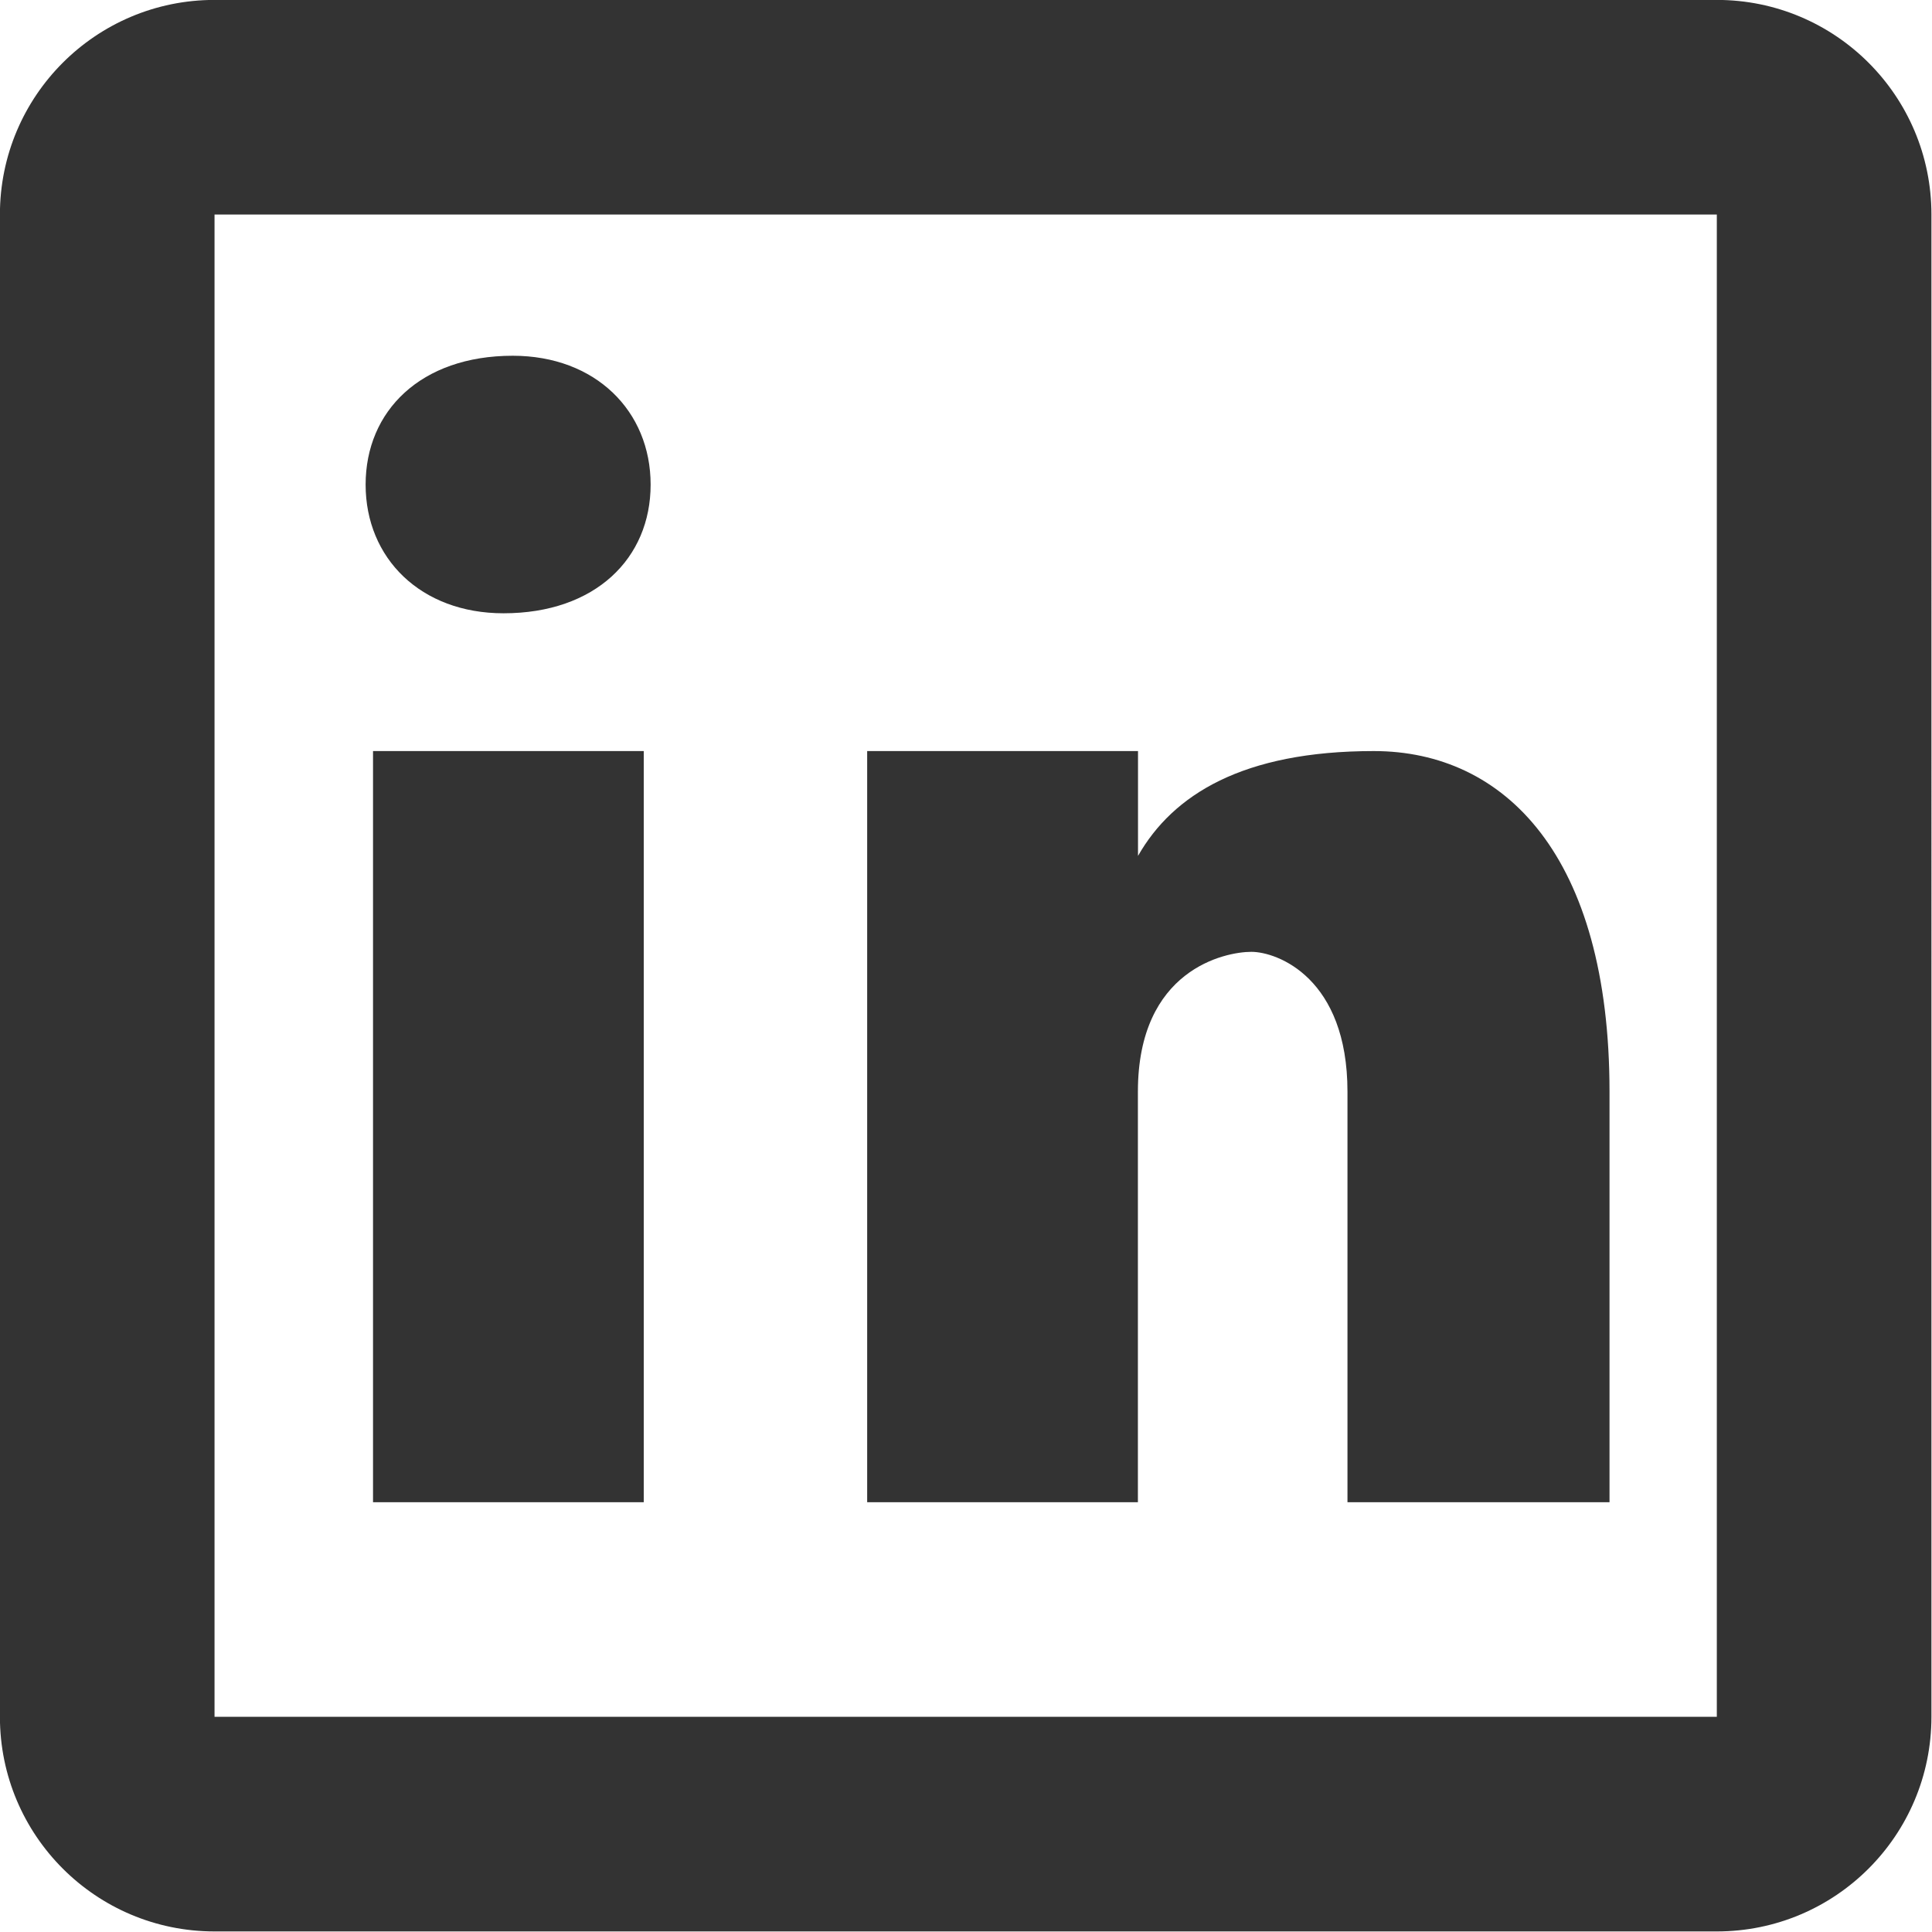 <?xml version="1.0" encoding="UTF-8" standalone="no"?>
<svg
   width="24"
   height="24"
   viewBox="0 0 24 24"
   fill="none"
   version="1.1"
   id="svg45359"
   sodipodi:docname="Linkedin.svg"
   inkscape:version="1.2.1 (9c6d41e410, 2022-07-14)"
   inkscape:export-filename="Linkedin.svg"
   inkscape:export-xdpi="96"
   inkscape:export-ydpi="96"
   xmlns:inkscape="http://www.inkscape.org/namespaces/inkscape"
   xmlns:sodipodi="http://sodipodi.sourceforge.net/DTD/sodipodi-0.dtd"
   xmlns="http://www.w3.org/2000/svg"
   xmlns:svg="http://www.w3.org/2000/svg">
  <defs
     id="defs45363" />
  <sodipodi:namedview
     id="namedview45361"
     pagecolor="#505050"
     bordercolor="#eeeeee"
     borderopacity="1"
     inkscape:showpageshadow="0"
     inkscape:pageopacity="0"
     inkscape:pagecheckerboard="0"
     inkscape:deskcolor="#505050"
     showgrid="false"
     inkscape:zoom="18"
     inkscape:cx="5.5833333"
     inkscape:cy="15.638889"
     inkscape:window-width="1920"
     inkscape:window-height="1051"
     inkscape:window-x="-9"
     inkscape:window-y="-9"
     inkscape:window-maximized="1"
     inkscape:current-layer="svg45359" />
  <g
     id="g45357"
     transform="matrix(1.333,0,0,1.333,-4,-4)">
    <g
       id="g45355">
      <path
         d="M 2,0 C 0.895,0 0,0.895 0,2 c 0,0 0,14 0,14 0,1.105 0.895,2 2,2 0,0 14,0 14,0 1.105,0 2,-0.895 2,-2 C 18,16 18,2 18,2 18,0.895 17.105,0 16,0 16,0 2,0 2,0 2,0 2,0 2,0 Z M 2,2 H 16 V 16 H 2 V 2 Z m 2.779,1.316 c -0.857,0 -1.371,0.515 -1.371,1.201 0,0.686 0.514,1.199 1.285,1.199 0.857,0 1.371,-0.513 1.371,-1.199 0,-0.686 -0.514,-1.201 -1.285,-1.201 0,0 0,0 0,0 z M 3.477,7 v 7 H 6 V 7 H 3.477 Z m 4.605,0 v 7 h 2.523 c 0,0 0,-3.826 0,-3.826 0,-1.139 0.813,-1.303 1.057,-1.303 0.244,0 0.896,0.245 0.896,1.303 0,0 0,3.826 0,3.826 H 15 c 0,0 0,-3.826 0,-3.826 C 15,7.977 14.024,7 12.803,7 c -1.221,0 -1.872,0.407 -2.197,0.977 0,0 0,-0.977 0,-0.977 H 8.082 Z"
         fill="#333333"
         transform="translate(3,3)"
         id="path45353" />
    </g>
  </g>
</svg>

